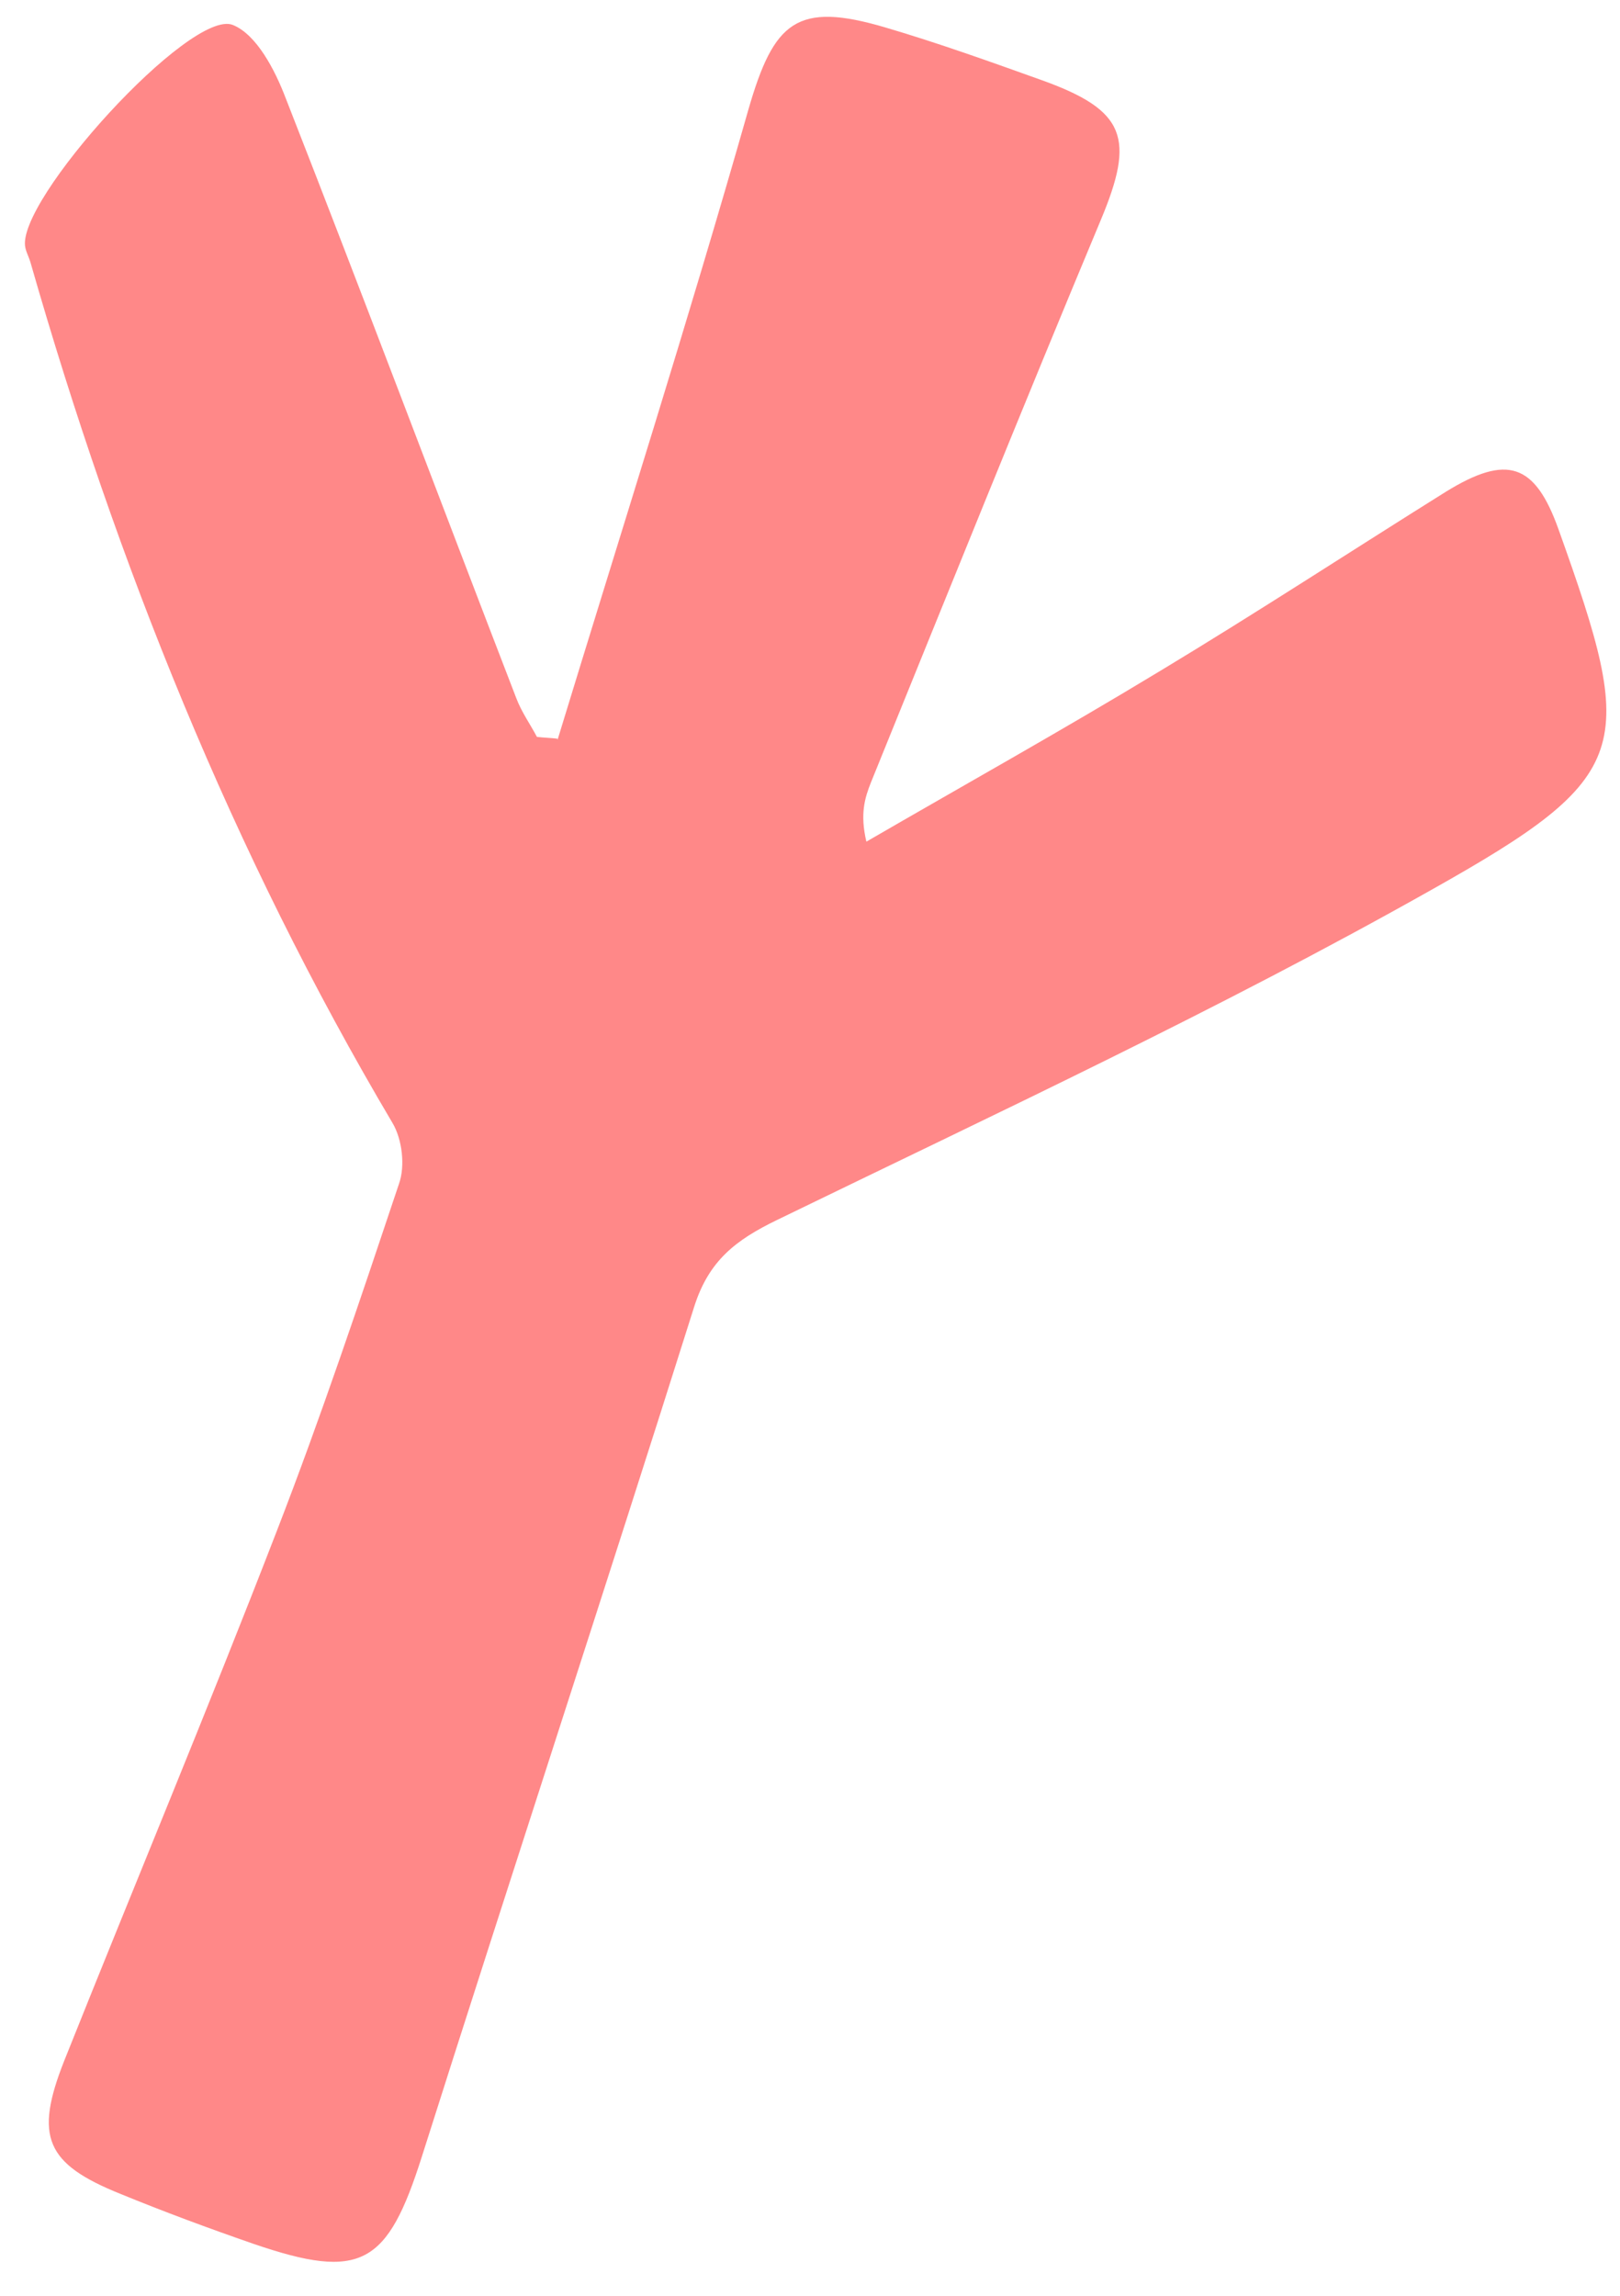 <?xml version="1.0" encoding="UTF-8"?> <svg xmlns="http://www.w3.org/2000/svg" width="36" height="51" viewBox="0 0 36 51" fill="none"><path opacity="0.8" d="M12.39 16.435C13.816 11.767 15.297 7.119 16.632 2.431C17.197 0.477 17.703 0.027 19.678 0.611C20.849 0.956 21.997 1.368 23.145 1.779C25.026 2.453 25.224 3.069 24.461 4.89C22.727 9.039 21.044 13.218 19.354 17.382C19.221 17.719 19.106 18.074 19.253 18.697C21.433 17.434 23.623 16.212 25.782 14.904C27.922 13.614 30.016 12.246 32.132 10.923C33.493 10.085 34.109 10.293 34.633 11.757C36.377 16.632 36.323 17.232 31.812 19.766C27.081 22.432 22.149 24.728 17.264 27.103C16.353 27.545 15.758 28 15.432 29.011C13.441 35.323 11.374 41.607 9.376 47.904C8.61 50.318 8.028 50.667 5.633 49.846C4.634 49.5 3.654 49.137 2.675 48.736C1.015 48.067 0.76 47.468 1.425 45.785C2.992 41.862 4.624 37.961 6.151 34.011C7.134 31.476 8 28.887 8.866 26.299C9.008 25.903 8.938 25.308 8.722 24.946C5.163 18.937 2.592 12.514 0.674 5.818C0.64 5.706 0.587 5.613 0.564 5.505C0.324 4.49 4.241 0.17 5.176 0.555C5.704 0.769 6.112 1.559 6.347 2.176C8.087 6.616 9.76 11.069 11.474 15.512C11.588 15.813 11.777 16.079 11.932 16.37C12.086 16.388 12.233 16.391 12.386 16.409L12.39 16.435Z" fill="#FF6B6B"></path></svg> 